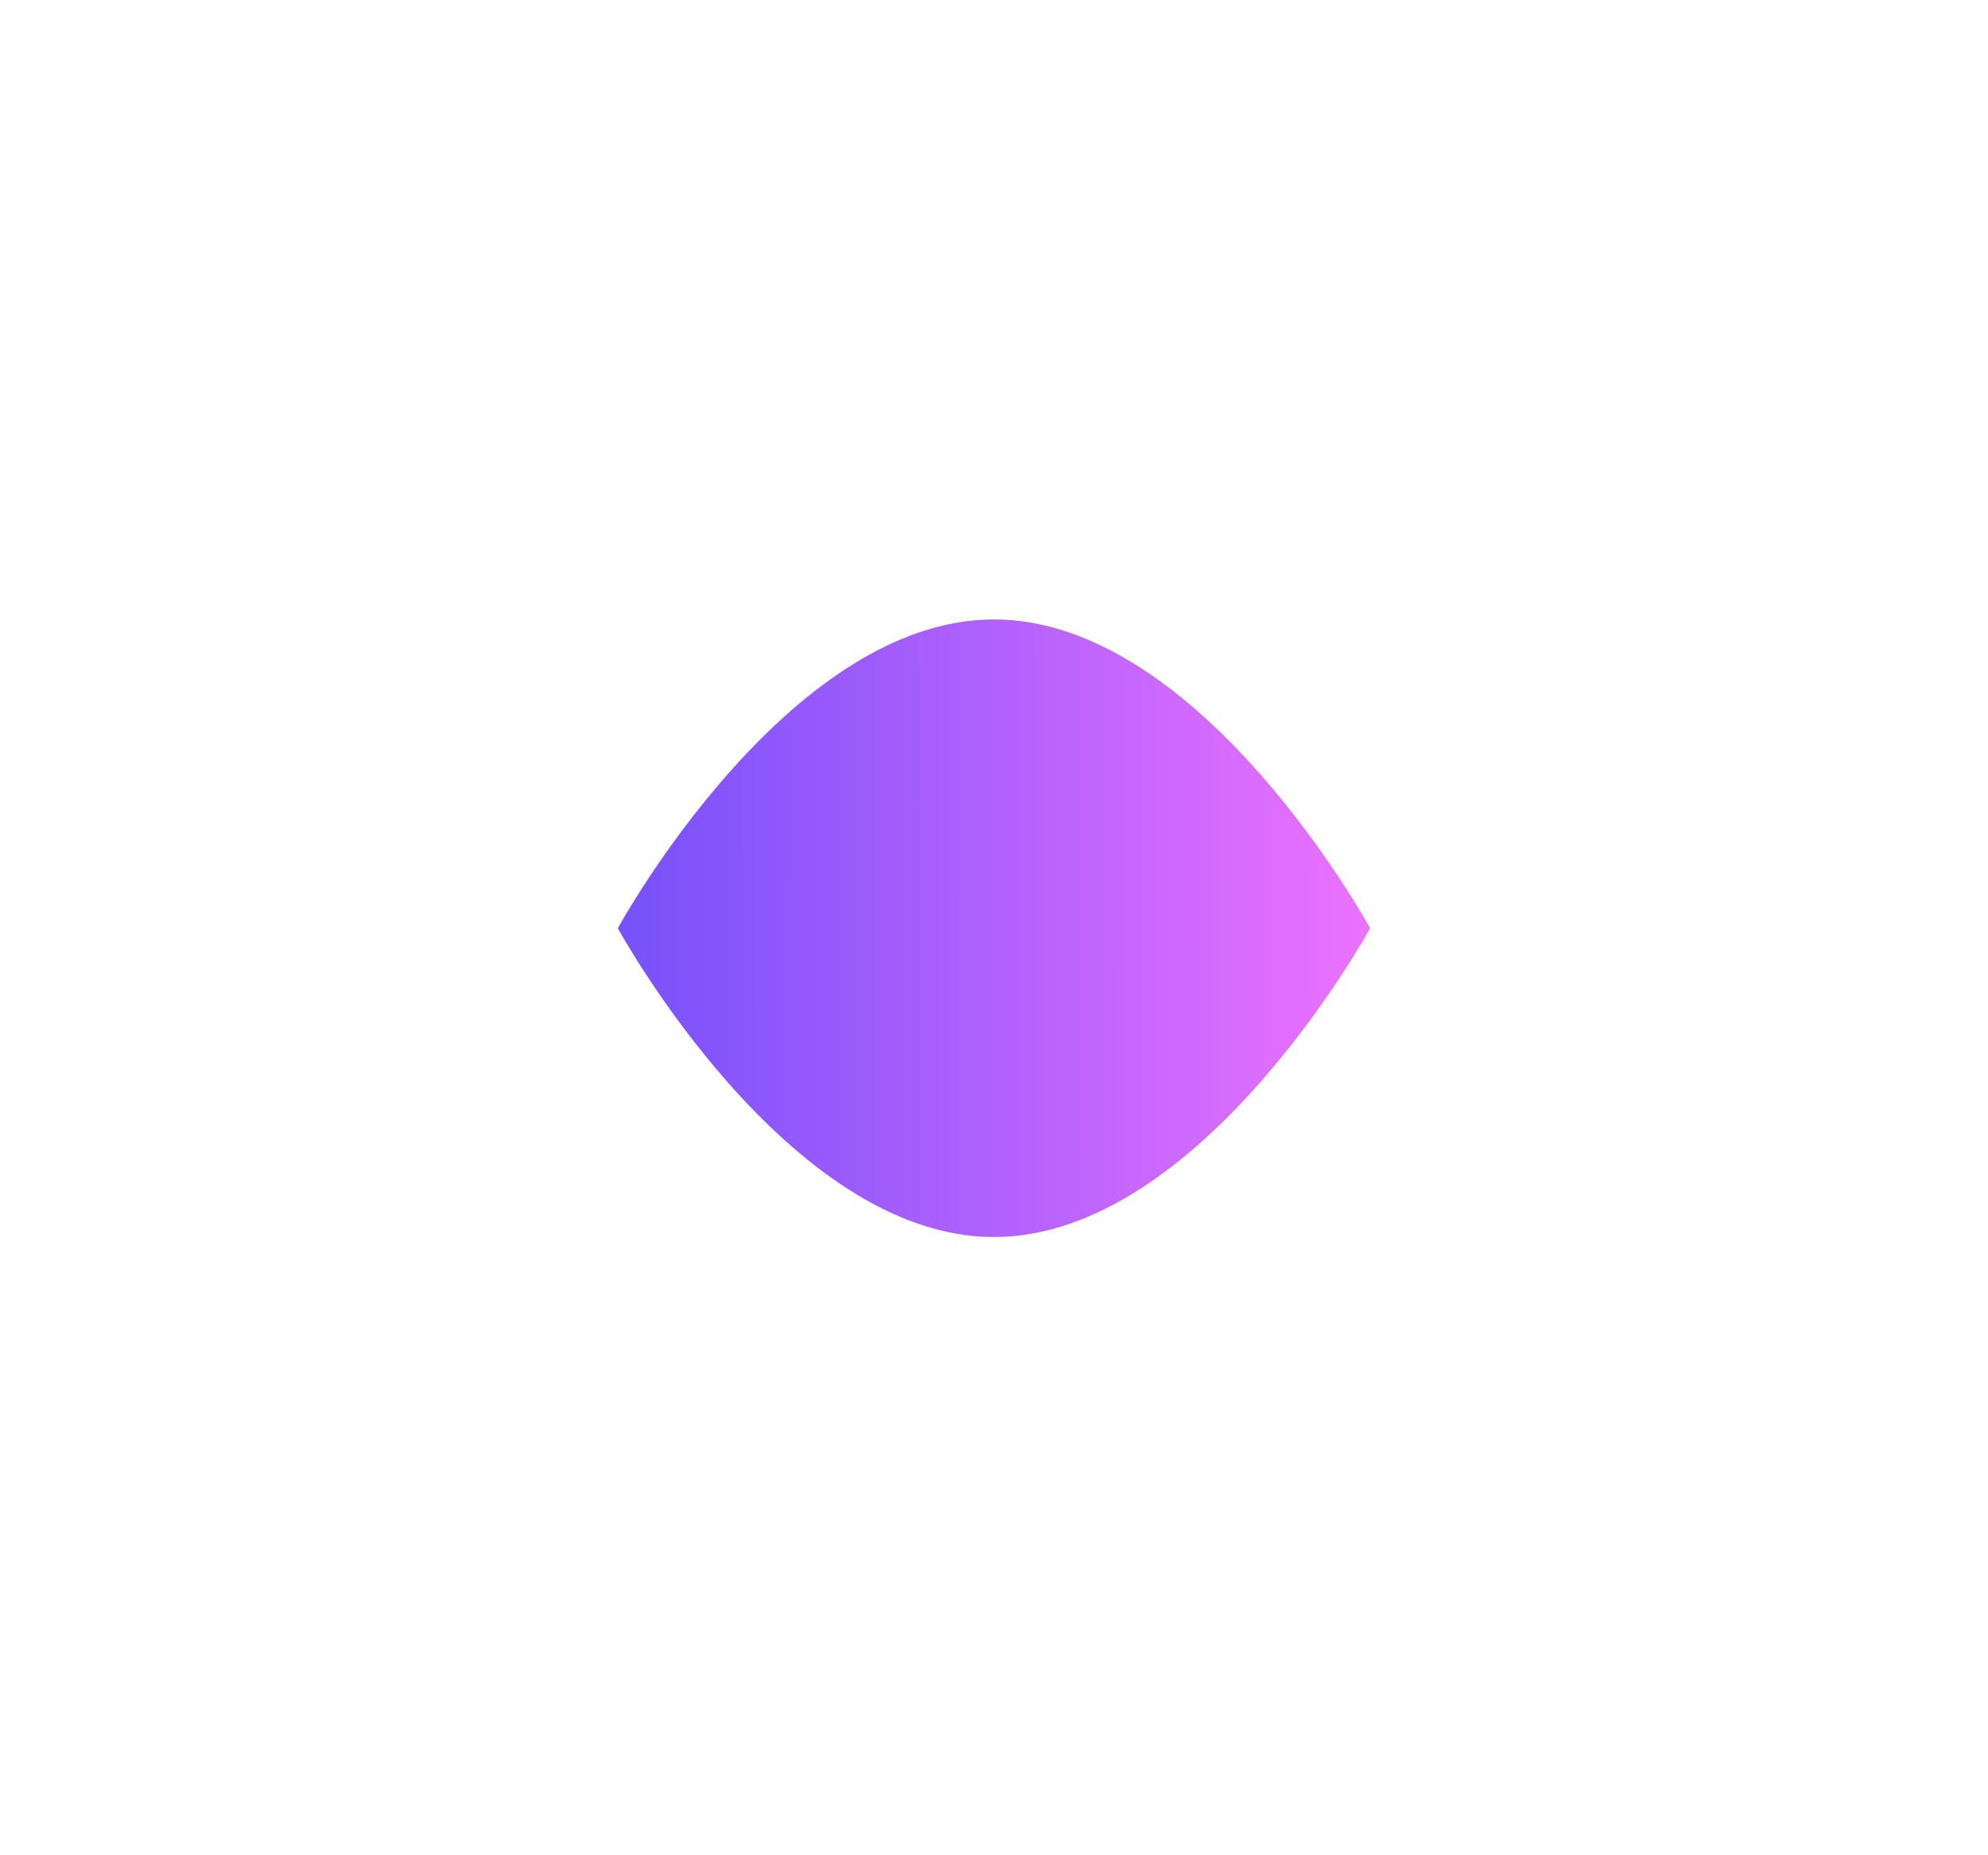 <?xml version="1.0" encoding="UTF-8"?> <svg xmlns="http://www.w3.org/2000/svg" width="1094" height="1021" viewBox="0 0 1094 1021" fill="none"><g style="mix-blend-mode:difference" opacity="0.7" filter="url(#filter0_f_596_616)"><path d="M547 680.814C432.677 680.814 340 510.864 340 510.864C340 510.864 432.677 340.915 547 340.915C661.323 340.915 754 510.864 754 510.864C754 510.864 661.323 680.814 547 680.814Z" fill="url(#paint0_linear_596_616)"></path></g><defs><filter id="filter0_f_596_616" x="0" y="0.915" width="1094" height="1019.9" filterUnits="userSpaceOnUse" color-interpolation-filters="sRGB"><feFlood flood-opacity="0" result="BackgroundImageFix"></feFlood><feBlend mode="normal" in="SourceGraphic" in2="BackgroundImageFix" result="shape"></feBlend><feGaussianBlur stdDeviation="170" result="effect1_foregroundBlur_596_616"></feGaussianBlur></filter><linearGradient id="paint0_linear_596_616" x1="754" y1="510.864" x2="279.107" y2="511.946" gradientUnits="userSpaceOnUse"><stop stop-color="#E535FF"></stop><stop offset="1" stop-color="#2300F7"></stop></linearGradient></defs></svg> 